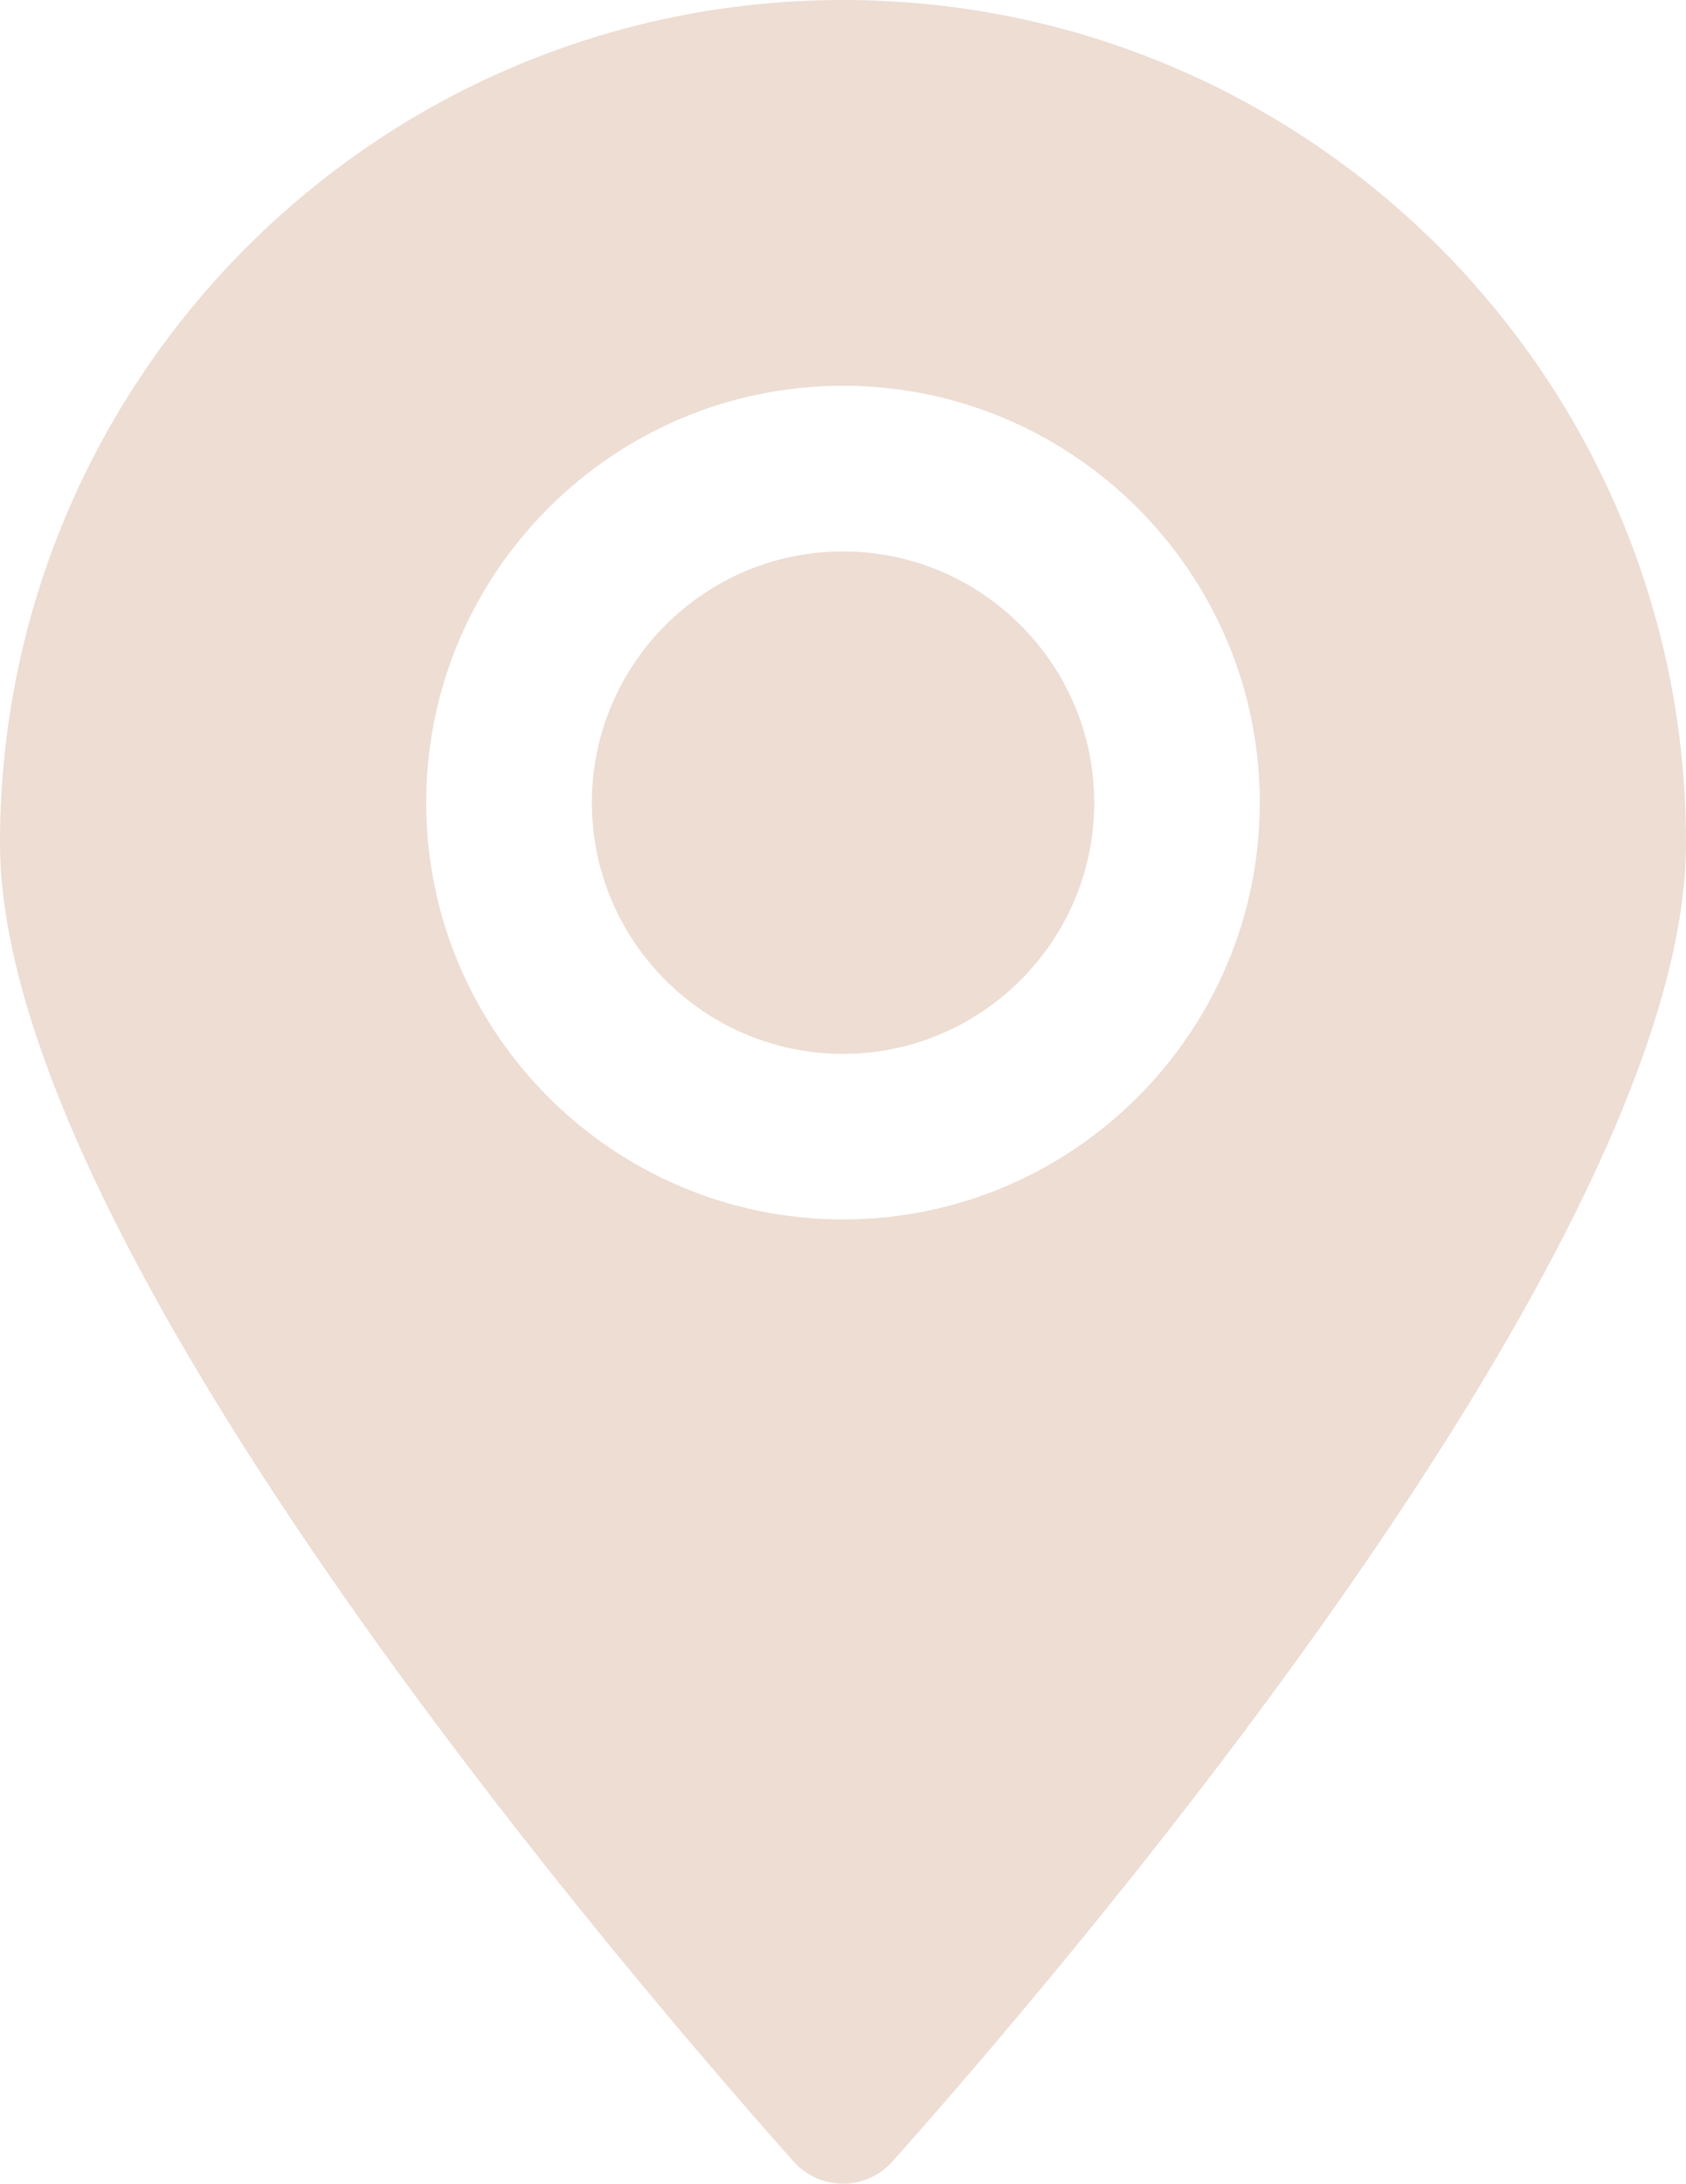<?xml version="1.0" encoding="UTF-8"?><svg id="b" xmlns="http://www.w3.org/2000/svg" viewBox="0 0 16.274 21.075"><defs><style>.d{fill:#edddd3;stroke-width:0px;}</style></defs><g id="c"><path class="d" d="m8.137,5.322c-1.337,0-2.424,1.088-2.424,2.425s1.088,2.424,2.424,2.424,2.425-1.088,2.425-2.424-1.088-2.425-2.425-2.425Z"/><path class="d" d="m8.137,0C3.643,0,0,3.643,0,8.137c0,3.832,5.916,10.763,7.659,12.723.255.287.701.287.956,0,1.743-1.959,7.659-8.891,7.659-12.723C16.274,3.643,12.631,0,8.137,0Zm0,11.769c-2.218,0-4.023-1.805-4.023-4.023s1.805-4.023,4.023-4.023,4.023,1.805,4.023,4.023-1.805,4.023-4.023,4.023Z"/></g></svg>